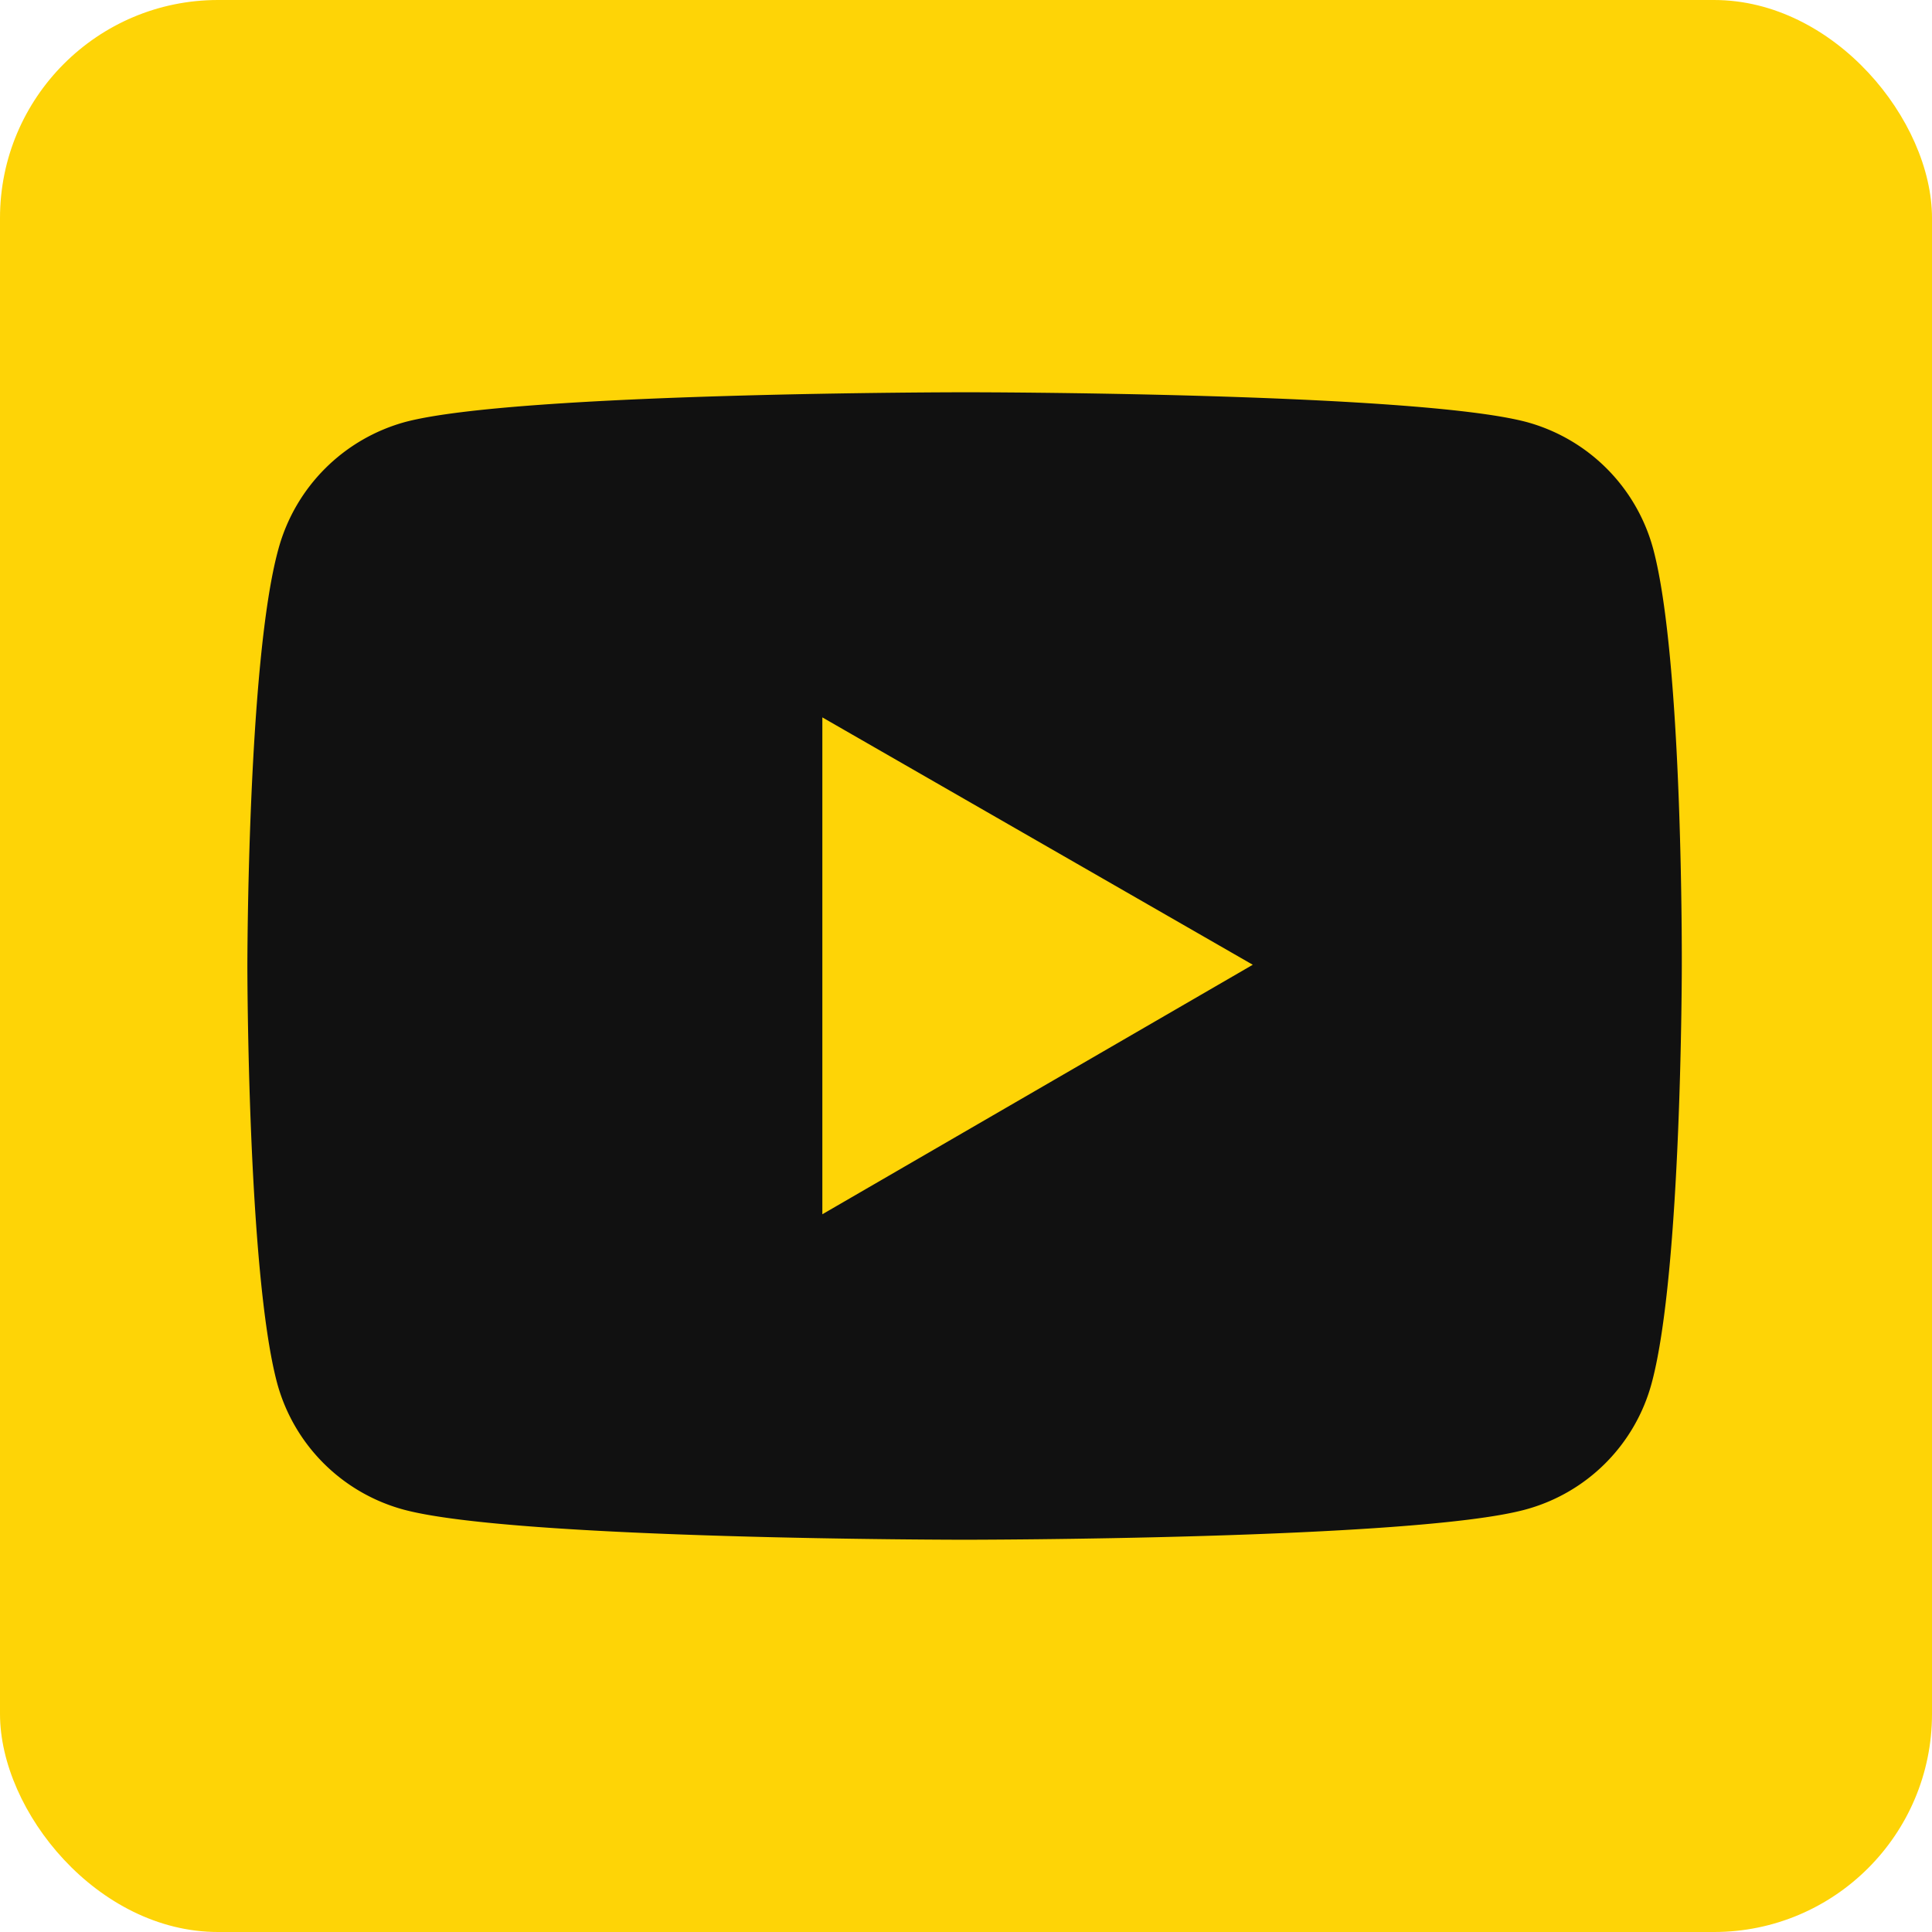 <svg xmlns="http://www.w3.org/2000/svg" viewBox="0 0 54.67 54.67"><defs><style>.cls-1{fill:#fed406;}.cls-2{fill:#111;}</style></defs><g id="Layer_2" data-name="Layer 2"><g id="Layer_2-2" data-name="Layer 2"><rect class="cls-1" width="54.67" height="54.67" rx="6.17"/><path class="cls-2" d="M46.78,15.53a5.1,5.1,0,0,0-3.59-3.59C40,11.1,27.33,11.1,27.33,11.1s-12.69,0-15.86.84a5.12,5.12,0,0,0-3.59,3.59C7,18.7,7,27.33,7,27.33s0,8.64.84,11.8a5.09,5.09,0,0,0,3.59,3.59c3.17.85,15.86.85,15.86.85s12.7,0,15.86-.85a5.07,5.07,0,0,0,3.59-3.59c.85-3.16.85-11.8.85-11.8S47.63,18.7,46.78,15.53ZM23.27,34.36V20.3l12.18,7Z"/></g></g></svg>